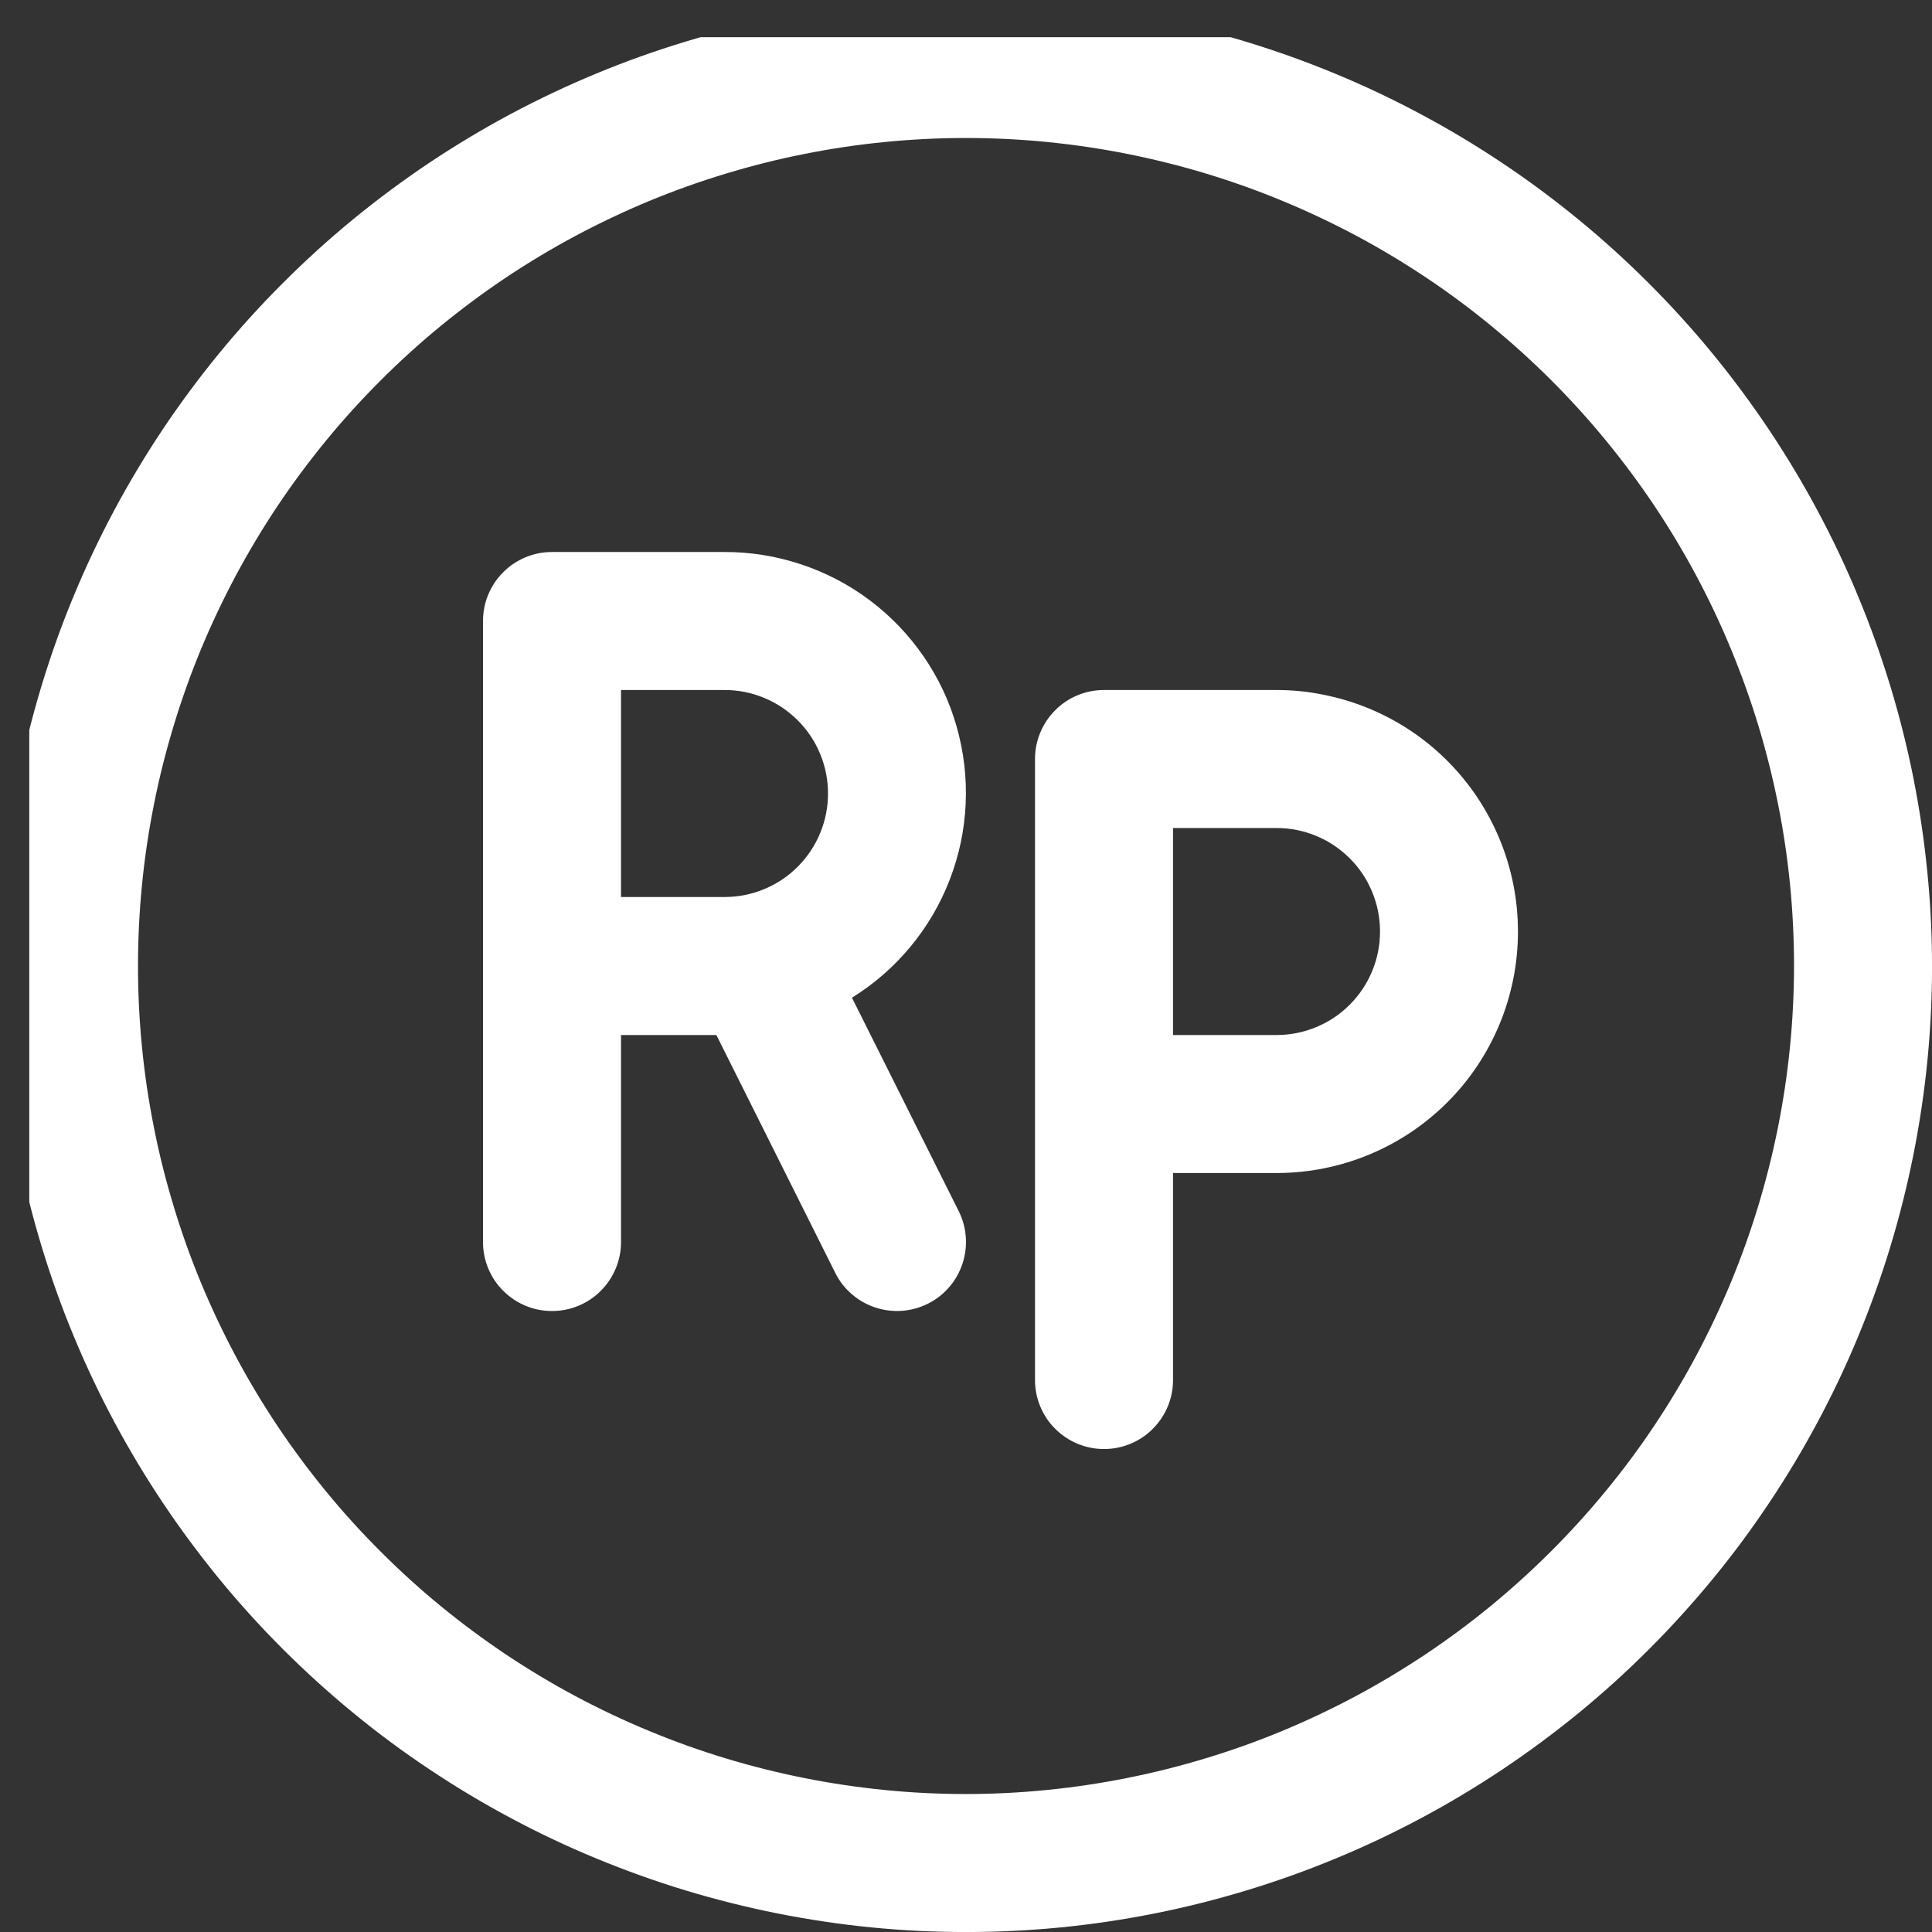 <?xml version="1.0" encoding="UTF-8" standalone="no"?>
<!-- Created with Inkscape (http://www.inkscape.org/) -->

<svg
   version="1.1"
   id="svg1"
   width="65.547"
   height="65.547"
   viewBox="0 0 65.547 65.547"
   sodipodi:docname="path756.svg"
   xmlns:inkscape="http://www.inkscape.org/namespaces/inkscape"
   xmlns:sodipodi="http://sodipodi.sourceforge.net/DTD/sodipodi-0.dtd"
   xmlns="http://www.w3.org/2000/svg"
   xmlns:svg="http://www.w3.org/2000/svg">
  <rect x="0" y="0" width="65.547" height="65.547" fill="#333333" stroke="none"/>
  <sodipodi:namedview
     id="namedview1"
     pagecolor="#ffffff"
     bordercolor="#000000"
     borderopacity="0.25"
     inkscape:showpageshadow="2"
     inkscape:pageopacity="0.0"
     inkscape:pagecheckerboard="0"
     inkscape:deskcolor="#d1d1d1" />
  <defs
     id="defs1">
    <clipPath
       clipPathUnits="userSpaceOnUse"
       id="clipPath757">
      <path
         d="m 1397.164,1773.409 h 206.25 v 206.25 h -206.25 z"
         transform="matrix(0.137,0,0,0.137,-188.987,-240.418)"
         clip-rule="evenodd"
         id="path757" />
    </clipPath>
    <clipPath
       clipPathUnits="userSpaceOnUse"
       id="clipPath759">
      <path
         d="m 1397.164,1773.409 h 206.25 v 206.25 h -206.25 z"
         transform="matrix(0.137,0,0,0.137,-188.987,-240.418)"
         clip-rule="evenodd"
         id="path759" />
    </clipPath>
    <clipPath
       clipPathUnits="userSpaceOnUse"
       id="clipPath761">
      <path
         d="m 1397.164,1773.409 h 206.25 v 206.25 h -206.25 z"
         transform="matrix(0.137,0,0,0.137,-188.987,-240.418)"
         clip-rule="evenodd"
         id="path761" />
    </clipPath>
  </defs>
  <path
     id="path756"
     d="M 16,2 C 15.541,2 15.084,2.022 14.628,2.067 14.171,2.112 13.718,2.18 13.269,2.269 12.819,2.358 12.375,2.47 11.936,2.603 11.497,2.736 11.066,2.89 10.642,3.066 10.219,3.241 9.805,3.437 9.4,3.653 8.996,3.869 8.603,4.105 8.222,4.359 7.841,4.614 7.473,4.887 7.118,5.178 6.764,5.469 6.425,5.776 6.101,6.101 5.776,6.425 5.469,6.764 5.178,7.118 4.887,7.473 4.614,7.841 4.359,8.222 4.105,8.603 3.869,8.996 3.653,9.4 3.437,9.805 3.241,10.219 3.066,10.642 2.89,11.066 2.736,11.497 2.603,11.936 2.47,12.375 2.358,12.819 2.269,13.269 2.18,13.718 2.112,14.171 2.067,14.628 2.022,15.084 2,15.541 2,16 c 0,0.459 0.022,0.916 0.067,1.372 0.045,0.456 0.112,0.909 0.202,1.359 0.089,0.45 0.201,0.894 0.334,1.333 0.133,0.439 0.287,0.87 0.463,1.294 0.175,0.424 0.371,0.838 0.587,1.242 0.216,0.404 0.452,0.797 0.706,1.178 0.255,0.381 0.528,0.749 0.818,1.104 0.291,0.354 0.598,0.694 0.923,1.018 0.324,0.324 0.664,0.632 1.018,0.923 0.354,0.291 0.722,0.564 1.104,0.818 0.381,0.255 0.774,0.49 1.178,0.706 0.404,0.216 0.818,0.412 1.242,0.587 0.424,0.175 0.855,0.33 1.294,0.463 0.439,0.133 0.883,0.244 1.333,0.334 0.45,0.089 0.903,0.157 1.359,0.202 C 15.084,29.978 15.541,30 16,30 c 0.459,0 0.916,-0.022 1.372,-0.067 0.456,-0.045 0.909,-0.112 1.359,-0.202 0.45,-0.089 0.894,-0.201 1.333,-0.334 0.439,-0.133 0.87,-0.287 1.294,-0.463 0.424,-0.175 0.838,-0.371 1.242,-0.587 0.404,-0.216 0.797,-0.452 1.178,-0.706 0.381,-0.255 0.749,-0.528 1.104,-0.818 0.354,-0.291 0.694,-0.598 1.018,-0.923 0.324,-0.324 0.632,-0.664 0.923,-1.018 0.291,-0.354 0.564,-0.722 0.818,-1.104 0.255,-0.381 0.49,-0.774 0.706,-1.178 0.216,-0.404 0.412,-0.818 0.587,-1.242 0.175,-0.424 0.33,-0.855 0.463,-1.294 0.133,-0.439 0.244,-0.883 0.334,-1.333 0.089,-0.45 0.157,-0.903 0.202,-1.359 C 29.978,16.916 30,16.459 30,16 30,15.542 29.977,15.084 29.931,14.628 29.886,14.172 29.818,13.719 29.729,13.27 29.639,12.82 29.527,12.376 29.394,11.938 29.26,11.499 29.106,11.068 28.93,10.645 28.755,10.221 28.559,9.808 28.342,9.403 28.126,8.999 27.891,8.607 27.636,8.226 27.381,7.844 27.108,7.477 26.818,7.123 26.527,6.768 26.219,6.429 25.895,6.105 25.571,5.781 25.232,5.473 24.877,5.182 24.523,4.892 24.156,4.619 23.774,4.364 23.393,4.109 23.001,3.874 22.597,3.658 22.192,3.441 21.779,3.245 21.355,3.07 20.932,2.894 20.501,2.74 20.062,2.606 19.624,2.473 19.18,2.361 18.73,2.271 18.281,2.182 17.828,2.114 17.372,2.069 16.916,2.023 16.458,2 16,2 Z m 0,26 c -0.393,-2e-6 -0.785,-0.019 -1.176,-0.058 -0.391,-0.039 -0.779,-0.096 -1.165,-0.173 -0.385,-0.077 -0.766,-0.172 -1.142,-0.286 -0.376,-0.114 -0.746,-0.246 -1.109,-0.397 -0.363,-0.15 -0.718,-0.318 -1.065,-0.503 C 9.997,26.398 9.66,26.196 9.333,25.978 9.006,25.759 8.691,25.525 8.387,25.276 8.083,25.027 7.793,24.763 7.515,24.485 7.237,24.207 6.973,23.917 6.724,23.613 6.475,23.309 6.241,22.994 6.022,22.667 5.804,22.34 5.602,22.003 5.417,21.657 5.232,21.31 5.064,20.955 4.913,20.592 4.763,20.229 4.631,19.86 4.517,19.483 4.403,19.107 4.307,18.727 4.231,18.341 4.154,17.956 4.096,17.567 4.058,17.176 4.019,16.785 4,16.393 4,16 4,15.607 4.019,15.215 4.058,14.824 4.096,14.433 4.154,14.044 4.231,13.659 4.307,13.273 4.403,12.893 4.517,12.517 4.631,12.14 4.763,11.771 4.913,11.408 5.064,11.045 5.232,10.69 5.417,10.343 5.602,9.997 5.804,9.66 6.022,9.333 6.241,9.006 6.475,8.691 6.724,8.387 6.973,8.083 7.237,7.793 7.515,7.515 7.793,7.237 8.083,6.973 8.387,6.724 8.691,6.475 9.006,6.241 9.333,6.022 9.66,5.804 9.997,5.602 10.343,5.417 10.69,5.232 11.045,5.064 11.408,4.913 11.771,4.763 12.14,4.631 12.517,4.517 12.893,4.403 13.273,4.307 13.659,4.231 14.044,4.154 14.433,4.096 14.824,4.058 15.215,4.019 15.607,4 16,4 c 0.393,0 0.785,0.019 1.176,0.058 0.391,0.039 0.779,0.096 1.165,0.173 0.385,0.077 0.766,0.172 1.142,0.286 0.376,0.114 0.746,0.246 1.109,0.397 0.363,0.15 0.718,0.318 1.065,0.503 0.347,0.185 0.683,0.387 1.01,0.605 0.327,0.218 0.642,0.452 0.946,0.702 0.304,0.249 0.595,0.513 0.873,0.791 0.278,0.278 0.542,0.569 0.791,0.873 0.249,0.304 0.483,0.619 0.702,0.946 0.218,0.327 0.42,0.663 0.605,1.01 0.185,0.347 0.353,0.701 0.503,1.065 0.15,0.363 0.283,0.733 0.397,1.109 0.114,0.376 0.209,0.757 0.286,1.142 0.077,0.385 0.134,0.774 0.173,1.165 C 27.981,15.215 28,15.607 28,16 c -4.27e-4,0.393 -0.02,0.785 -0.059,1.176 -0.039,0.391 -0.097,0.779 -0.174,1.164 -0.077,0.385 -0.173,0.766 -0.287,1.142 -0.114,0.376 -0.247,0.745 -0.397,1.108 -0.151,0.363 -0.319,0.718 -0.504,1.064 -0.185,0.346 -0.387,0.683 -0.606,1.01 -0.218,0.327 -0.452,0.642 -0.702,0.945 -0.249,0.304 -0.513,0.594 -0.791,0.872 -0.278,0.278 -0.569,0.541 -0.872,0.791 -0.304,0.249 -0.619,0.483 -0.945,0.701 -0.327,0.218 -0.663,0.42 -1.01,0.606 -0.346,0.185 -0.701,0.353 -1.064,0.504 -0.363,0.151 -0.732,0.283 -1.108,0.397 -0.376,0.114 -0.756,0.21 -1.142,0.287 -0.385,0.077 -0.773,0.135 -1.164,0.174 C 16.785,27.98 16.393,28 16,28 Z"
     style="fill:#ffffff;fill-opacity:1;fill-rule:nonzero;stroke:none"
     transform="matrix(2.341,0,0,2.341,-4.682,-4.682)"
     clip-path="url(#clipPath757)" />
  <path
     id="path758"
     d="M 12.5,10 H 10 c -0.133,10e-7 -0.26,0.025 -0.383,0.076 -0.123,0.051 -0.231,0.123 -0.324,0.217 -0.094,0.094 -0.166,0.202 -0.217,0.324 C 9.025,10.74 9,10.867 9,11 v 9 c -10e-7,0.133 0.025,0.26 0.076,0.383 0.051,0.123 0.123,0.231 0.217,0.324 0.094,0.094 0.202,0.166 0.324,0.217 C 9.74,20.975 9.867,21 10,21 c 0.133,-2e-6 0.26,-0.025 0.383,-0.076 0.123,-0.051 0.231,-0.123 0.324,-0.217 0.094,-0.094 0.166,-0.202 0.217,-0.324 C 10.975,20.26 11,20.133 11,20 v -3 h 1.382 l 1.723,3.447 c 0.059,0.119 0.139,0.222 0.239,0.308 0.1,0.087 0.213,0.151 0.339,0.193 0.126,0.042 0.255,0.058 0.387,0.049 0.132,-0.009 0.258,-0.044 0.377,-0.103 0.119,-0.059 0.222,-0.139 0.308,-0.239 0.087,-0.1 0.151,-0.213 0.193,-0.339 0.042,-0.126 0.058,-0.255 0.049,-0.387 -0.009,-0.132 -0.044,-0.258 -0.103,-0.377 l -1.547,-3.093 c 0.323,-0.2 0.606,-0.447 0.848,-0.739 0.243,-0.293 0.432,-0.616 0.569,-0.971 0.137,-0.354 0.214,-0.722 0.231,-1.101 0.017,-0.38 -0.027,-0.752 -0.131,-1.118 C 15.761,12.166 15.601,11.827 15.386,11.514 15.17,11.201 14.911,10.93 14.607,10.701 14.304,10.473 13.971,10.299 13.611,10.179 13.25,10.059 12.88,9.999 12.5,10 Z M 11,12 h 1.5 c 0.199,0 0.39,0.038 0.574,0.114 0.184,0.076 0.346,0.185 0.487,0.325 0.141,0.141 0.249,0.303 0.325,0.487 C 13.962,13.11 14,13.301 14,13.5 c -10e-7,0.199 -0.038,0.39 -0.114,0.574 -0.076,0.184 -0.185,0.346 -0.325,0.487 -0.141,0.141 -0.303,0.249 -0.487,0.325 C 12.89,14.962 12.699,15 12.5,15 H 11 Z"
     style="fill:#ffffff;fill-opacity:1;fill-rule:nonzero;stroke:none"
     transform="matrix(2.341,0,0,2.341,-4.682,-4.682)"
     clip-path="url(#clipPath759)" />
  <path
     id="path760"
     d="M 20.5,12 H 18 c -0.133,0 -0.26,0.025 -0.383,0.076 -0.123,0.051 -0.231,0.123 -0.324,0.217 -0.094,0.094 -0.166,0.202 -0.217,0.324 C 17.025,12.74 17,12.867 17,13 v 9 c -2e-6,0.133 0.025,0.26 0.076,0.383 0.051,0.123 0.123,0.231 0.217,0.324 0.094,0.094 0.202,0.166 0.324,0.217 C 17.74,22.975 17.867,23 18,23 c 0.133,-2e-6 0.26,-0.025 0.383,-0.076 0.123,-0.051 0.231,-0.123 0.324,-0.217 0.094,-0.094 0.166,-0.202 0.217,-0.324 C 18.975,22.26 19,22.133 19,22 v -3 h 1.5 c 0.23,-2e-6 0.457,-0.022 0.683,-0.067 0.225,-0.045 0.444,-0.111 0.657,-0.199 0.212,-0.088 0.414,-0.196 0.605,-0.323 0.191,-0.128 0.368,-0.273 0.53,-0.435 0.163,-0.163 0.308,-0.339 0.435,-0.53 0.128,-0.191 0.235,-0.393 0.323,-0.605 0.088,-0.212 0.154,-0.431 0.199,-0.657 0.045,-0.225 0.067,-0.453 0.067,-0.683 -2e-6,-0.23 -0.022,-0.457 -0.067,-0.683 -0.045,-0.225 -0.111,-0.444 -0.199,-0.657 -0.088,-0.212 -0.196,-0.414 -0.323,-0.605 -0.128,-0.191 -0.273,-0.368 -0.435,-0.53 -0.163,-0.163 -0.339,-0.308 -0.53,-0.435 -0.191,-0.128 -0.393,-0.235 -0.605,-0.323 -0.212,-0.088 -0.431,-0.154 -0.657,-0.199 C 20.957,12.022 20.73,12 20.5,12 Z m 0,5 H 19 v -3 h 1.5 c 0.199,0 0.39,0.038 0.574,0.114 0.184,0.076 0.346,0.185 0.487,0.325 0.141,0.141 0.249,0.303 0.325,0.487 0.076,0.184 0.114,0.375 0.114,0.574 -2e-6,0.199 -0.038,0.39 -0.114,0.574 -0.076,0.184 -0.185,0.346 -0.325,0.487 -0.141,0.141 -0.303,0.249 -0.487,0.325 C 20.89,16.962 20.699,17 20.5,17 Z"
     style="fill:#ffffff;fill-opacity:1;fill-rule:nonzero;stroke:none"
     transform="matrix(2.341,0,0,2.341,-4.682,-4.682)"
     clip-path="url(#clipPath761)" />
</svg>
